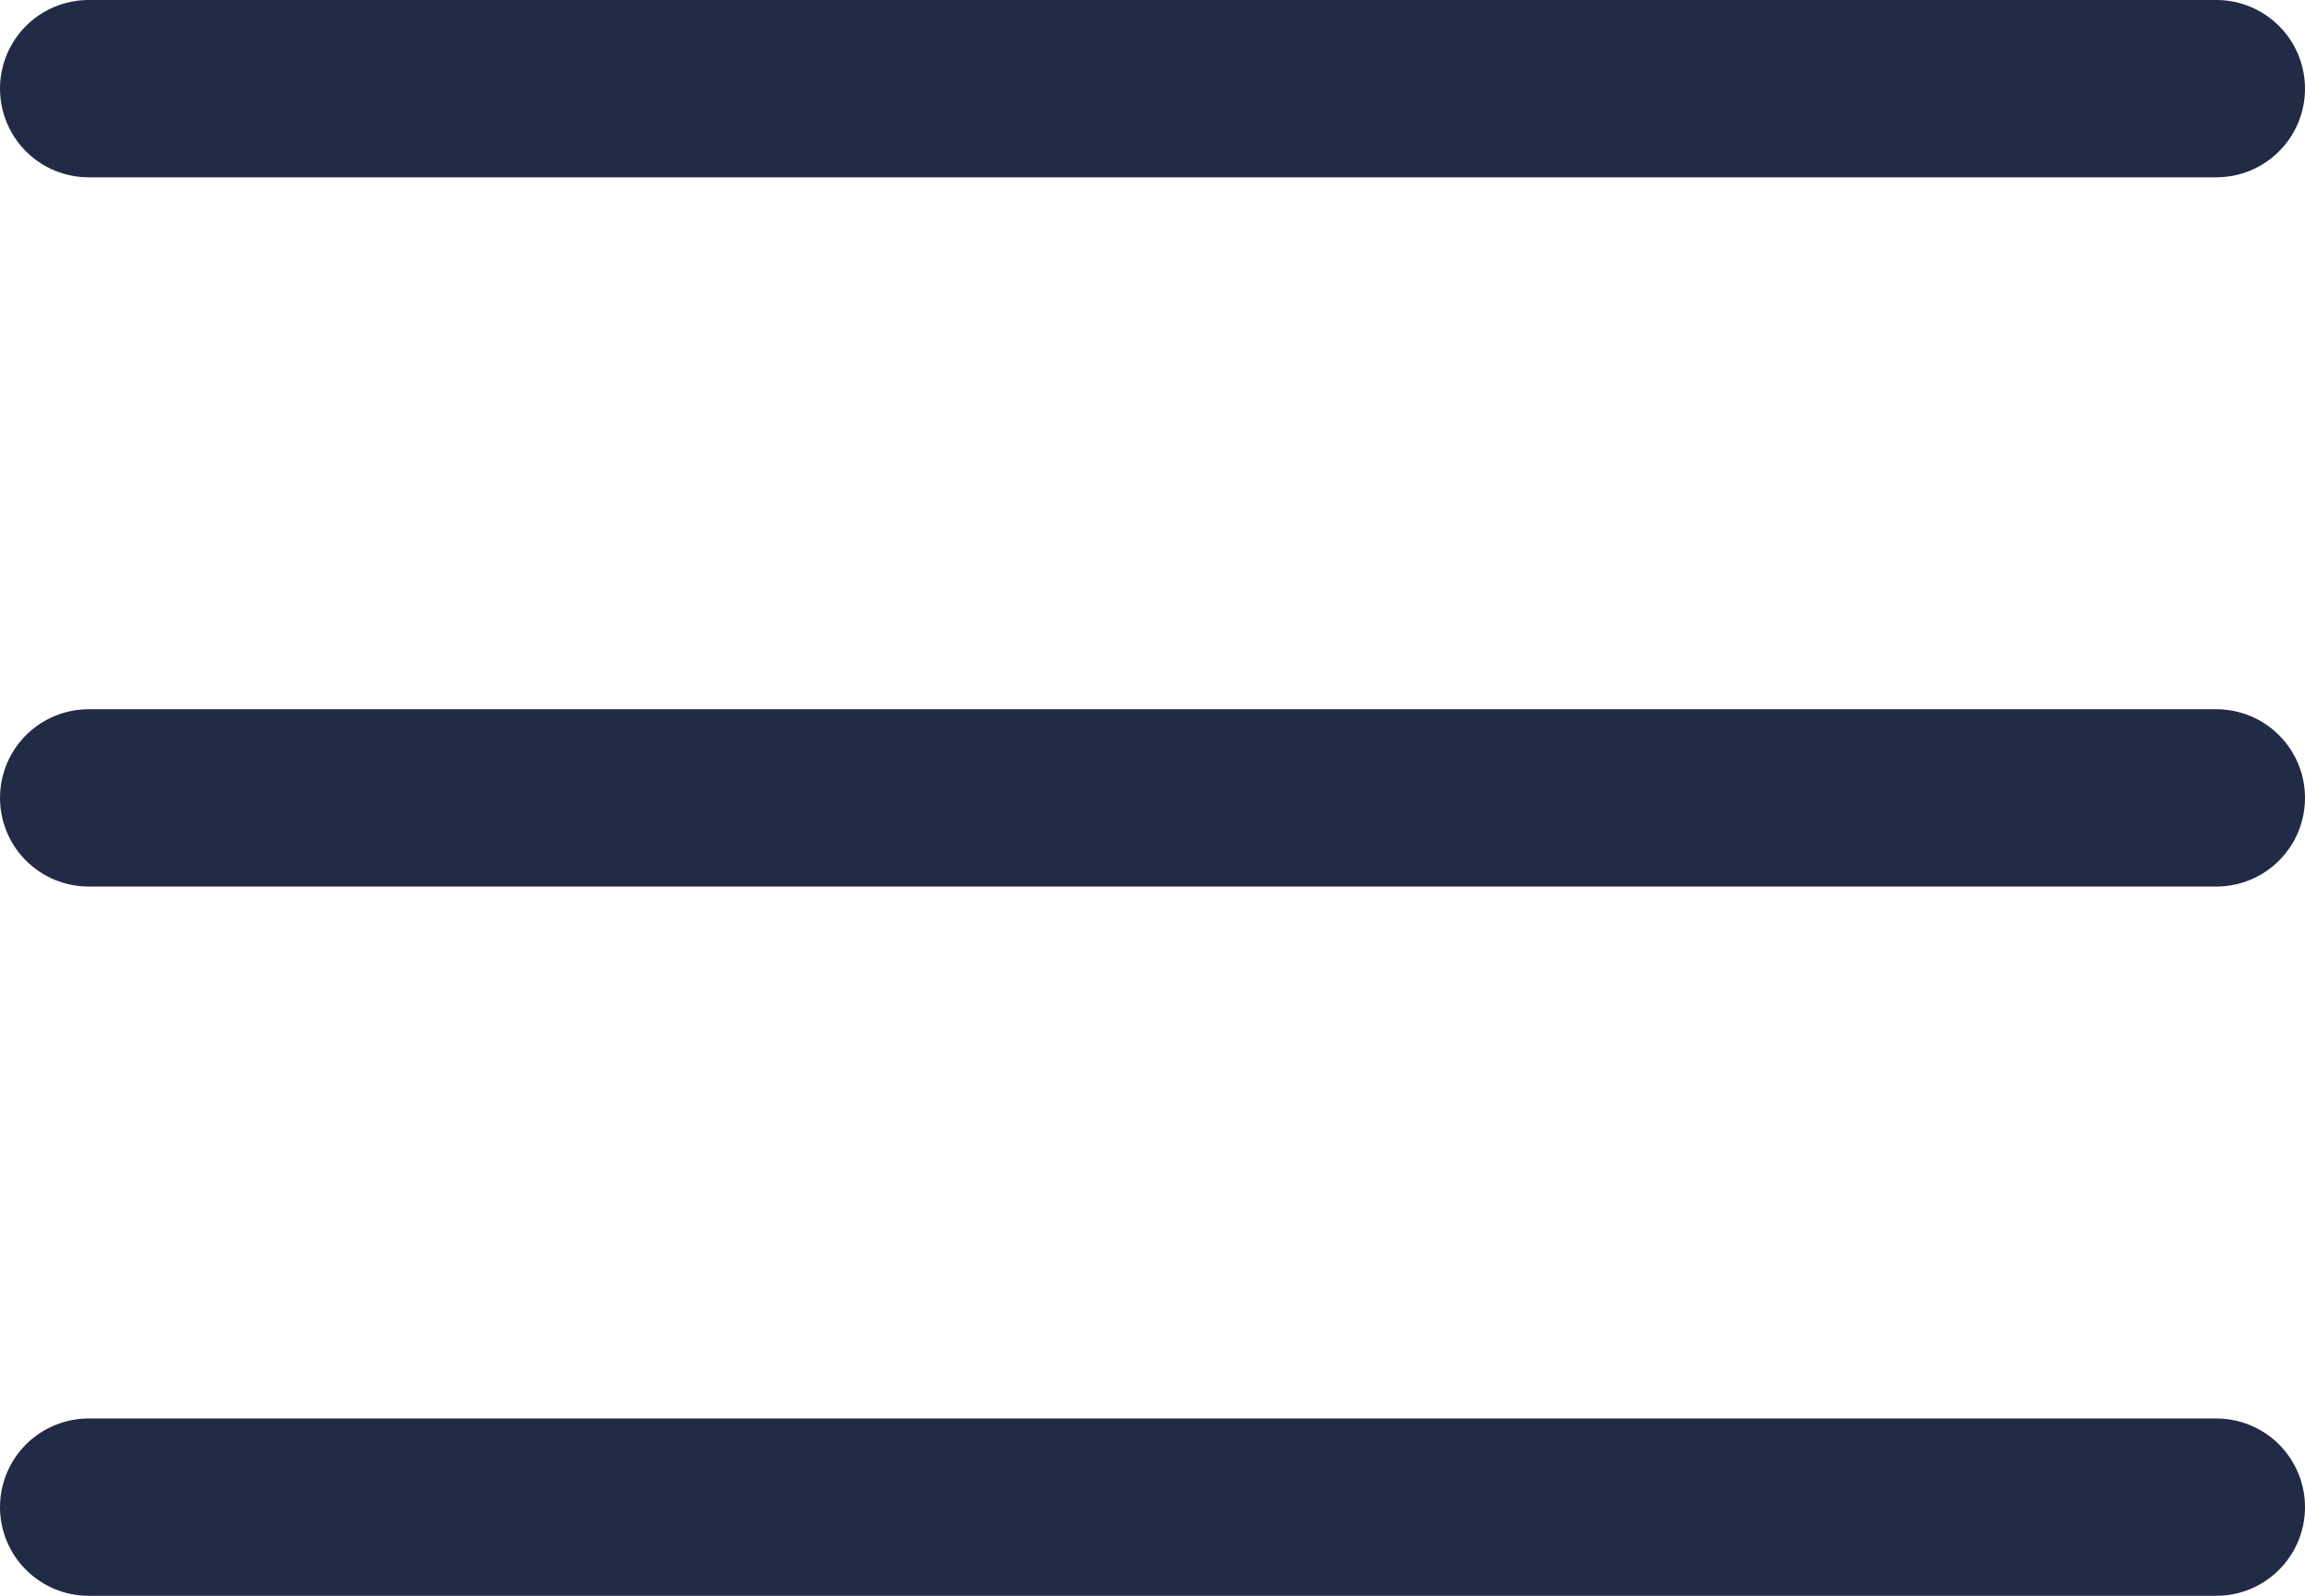 <svg xmlns="http://www.w3.org/2000/svg" width="19.5" height="13.5" viewBox="0 0 19.5 13.5">
  <defs>
    <style>
      .cls-1 {
        fill: none;
        stroke: #222b45;
        stroke-linecap: round;
        stroke-linejoin: round;
        stroke-width: 1.5px;
      }
    </style>
  </defs>
  <g id="menu" transform="translate(-2.25 -5.25)">
    <line id="Line_8" data-name="Line 8" class="cls-1" x2="18" transform="translate(3 12)"/>
    <line id="Line_9" data-name="Line 9" class="cls-1" x2="18" transform="translate(3 6)"/>
    <line id="Line_10" data-name="Line 10" class="cls-1" x2="18" transform="translate(3 18)"/>
  </g>
</svg>
